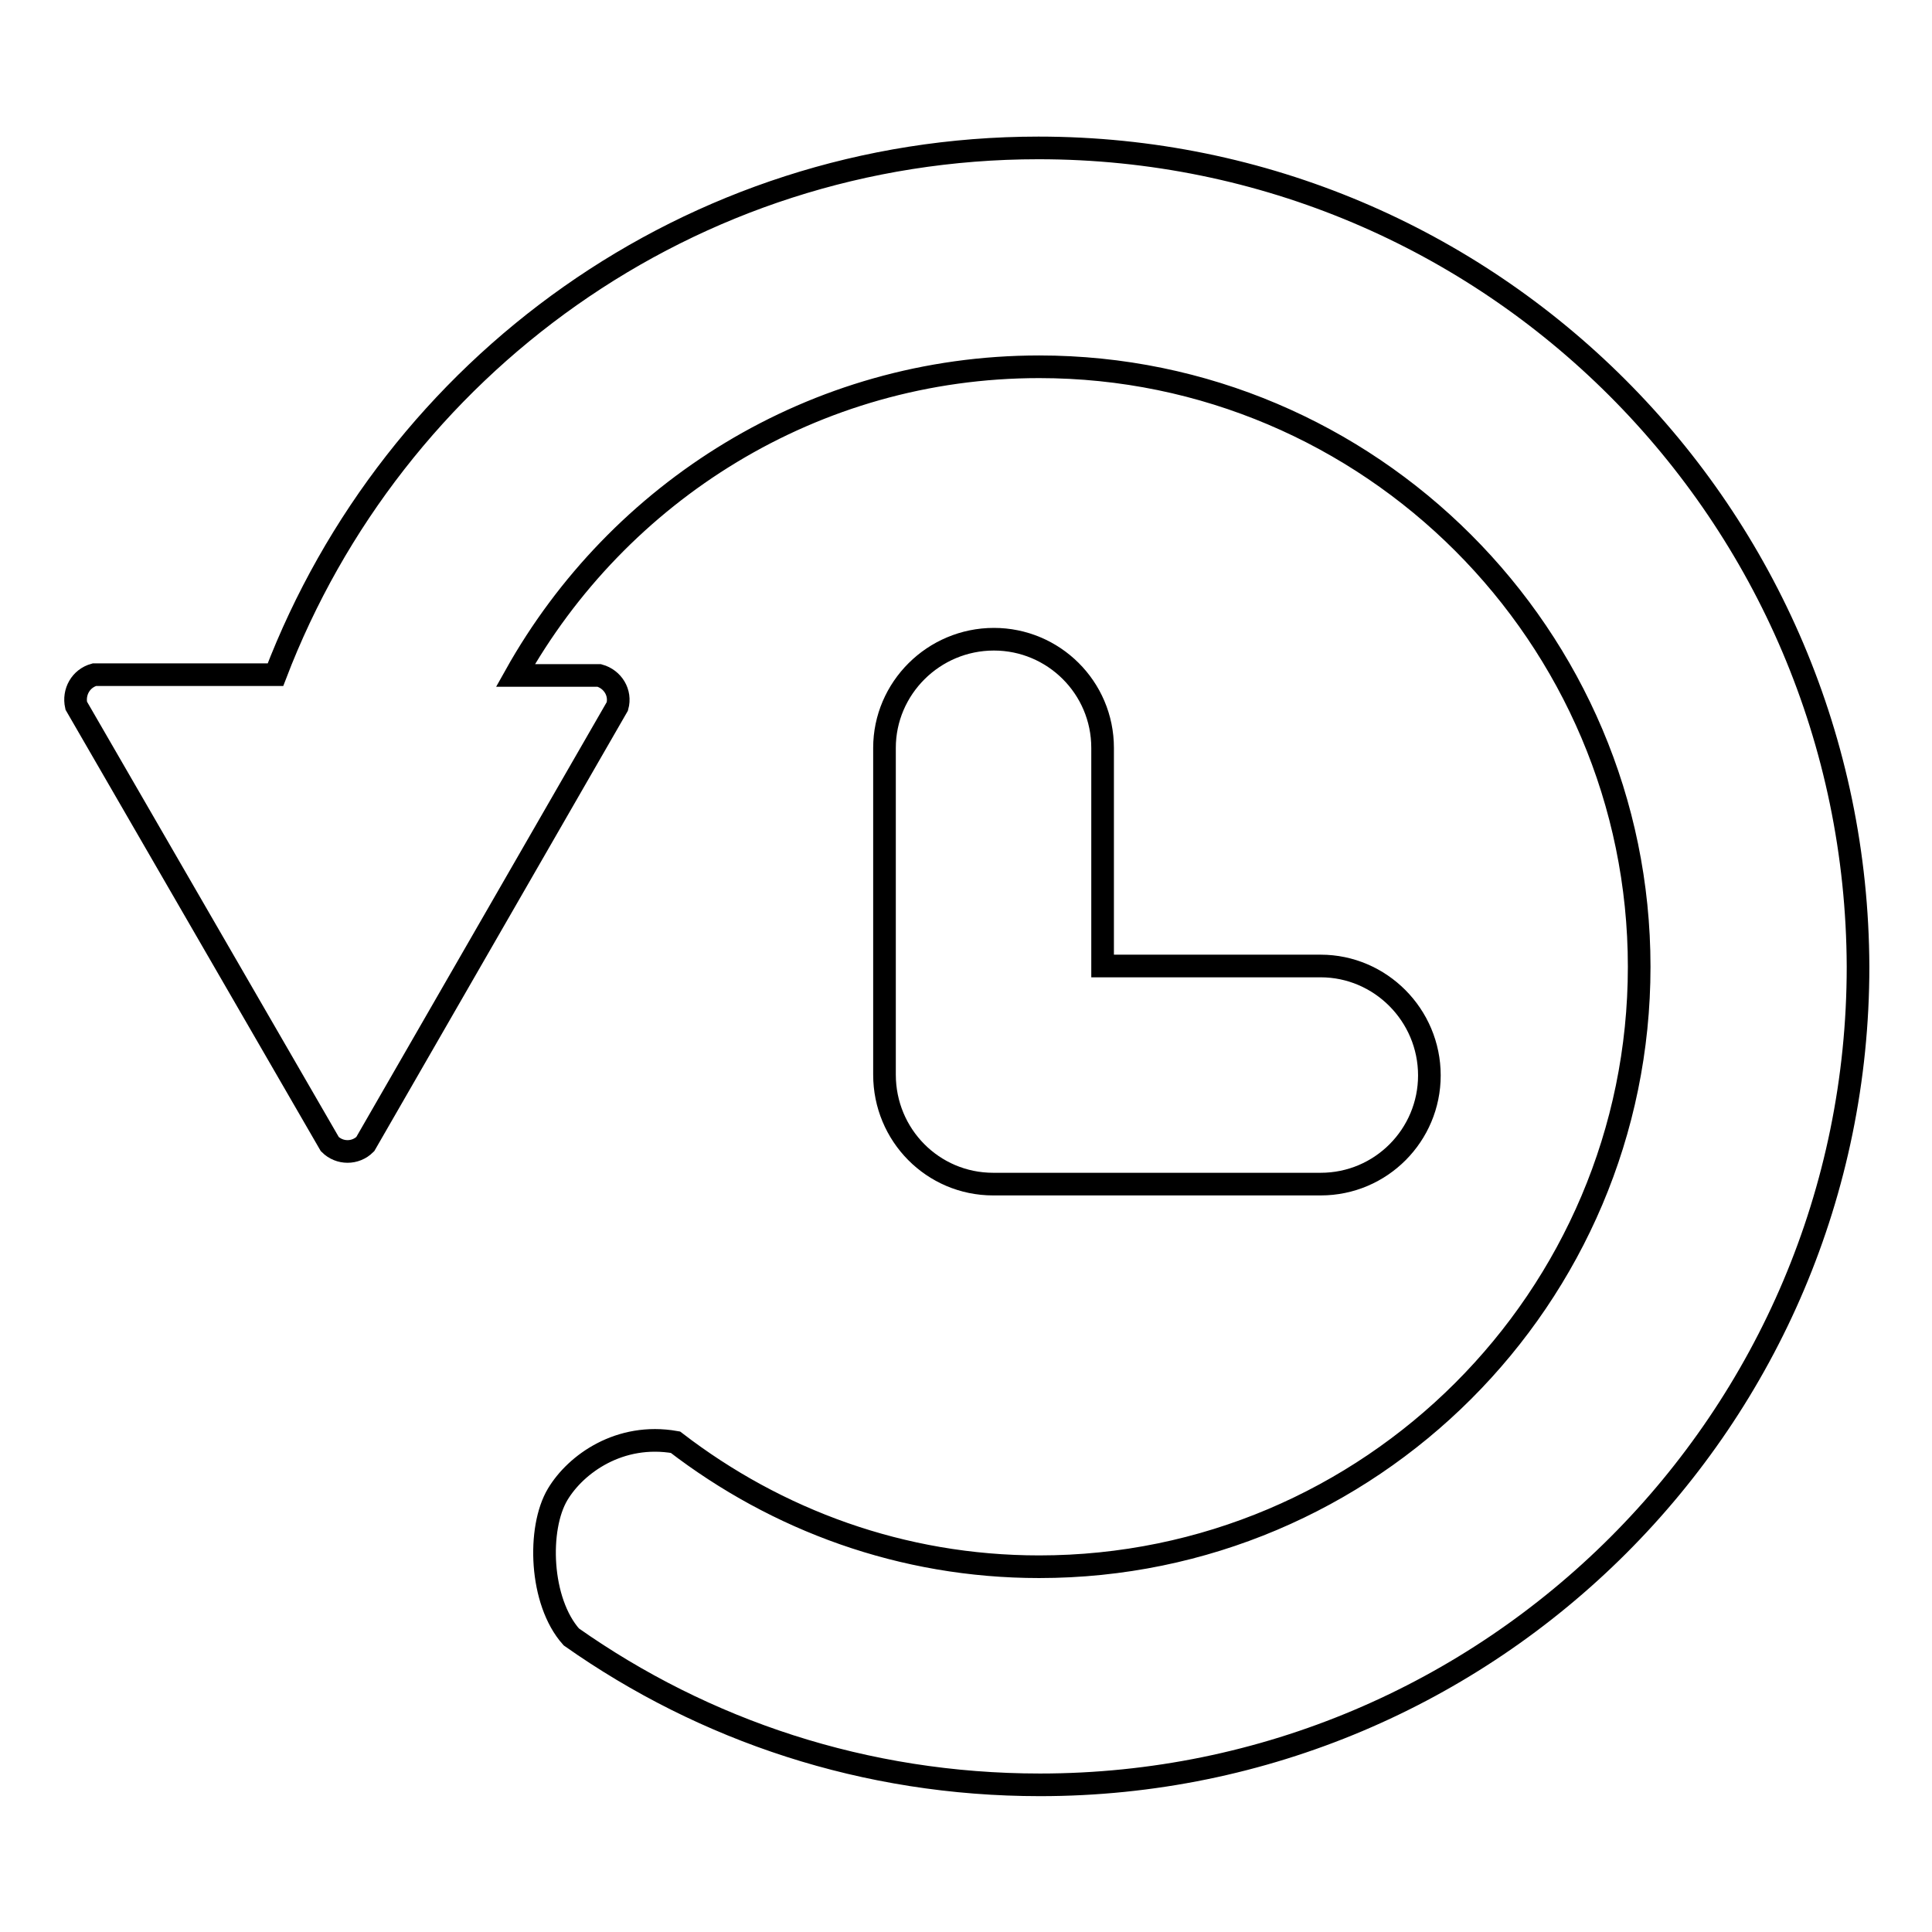 <?xml version="1.0" encoding="utf-8"?>
<!-- Svg Vector Icons : http://www.onlinewebfonts.com/icon -->
<!DOCTYPE svg PUBLIC "-//W3C//DTD SVG 1.1//EN" "http://www.w3.org/Graphics/SVG/1.1/DTD/svg11.dtd">
<svg version="1.1" xmlns="http://www.w3.org/2000/svg" xmlns:xlink="http://www.w3.org/1999/xlink" x="0px" y="0px" viewBox="0 0 256 256" enable-background="new 0 0 256 256" xml:space="preserve">
<g><g><path stroke-width="3" fill-opacity="0" stroke="#000000"  d="M137.6,19.6c-46.2,0-85.5,29-101.1,69.8l-24,0c-1.8,0.5-2.8,2.3-2.4,4.1l33.6,58.1c1.3,1.3,3.4,1.3,4.7,0l33.4-58c0.5-1.8-0.6-3.6-2.4-4.1H68.3c13.6-24.3,39.5-40.9,69.4-40.9c43.8,0,79.5,35.7,79.5,79.5c0,43.9-35.7,79.5-79.5,79.5c-18.2,0-34.8-6.2-48.2-16.5c-7.4-1.3-13.2,2.9-15.6,6.9c-2.7,4.5-2.4,14.2,1.8,18.9c17.6,12.4,38.9,19.6,62.1,19.6c59.8,0,108.4-48.5,108.4-108.4C246,68.1,197.5,19.6,137.6,19.6z"/><path stroke-width="3" fill-opacity="0" stroke="#000000"  d="M131.6,156.9H175c8,0,14.4-6.5,14.4-14.4c0-8-6.5-14.5-14.4-14.5h-28.9V99.1c0-8-6.5-14.4-14.4-14.4c-8,0-14.5,6.5-14.5,14.4V128c0,2.6,0,11.8,0,14.4C117.2,150.4,123.6,156.9,131.6,156.9z"/></g></g>
</svg>